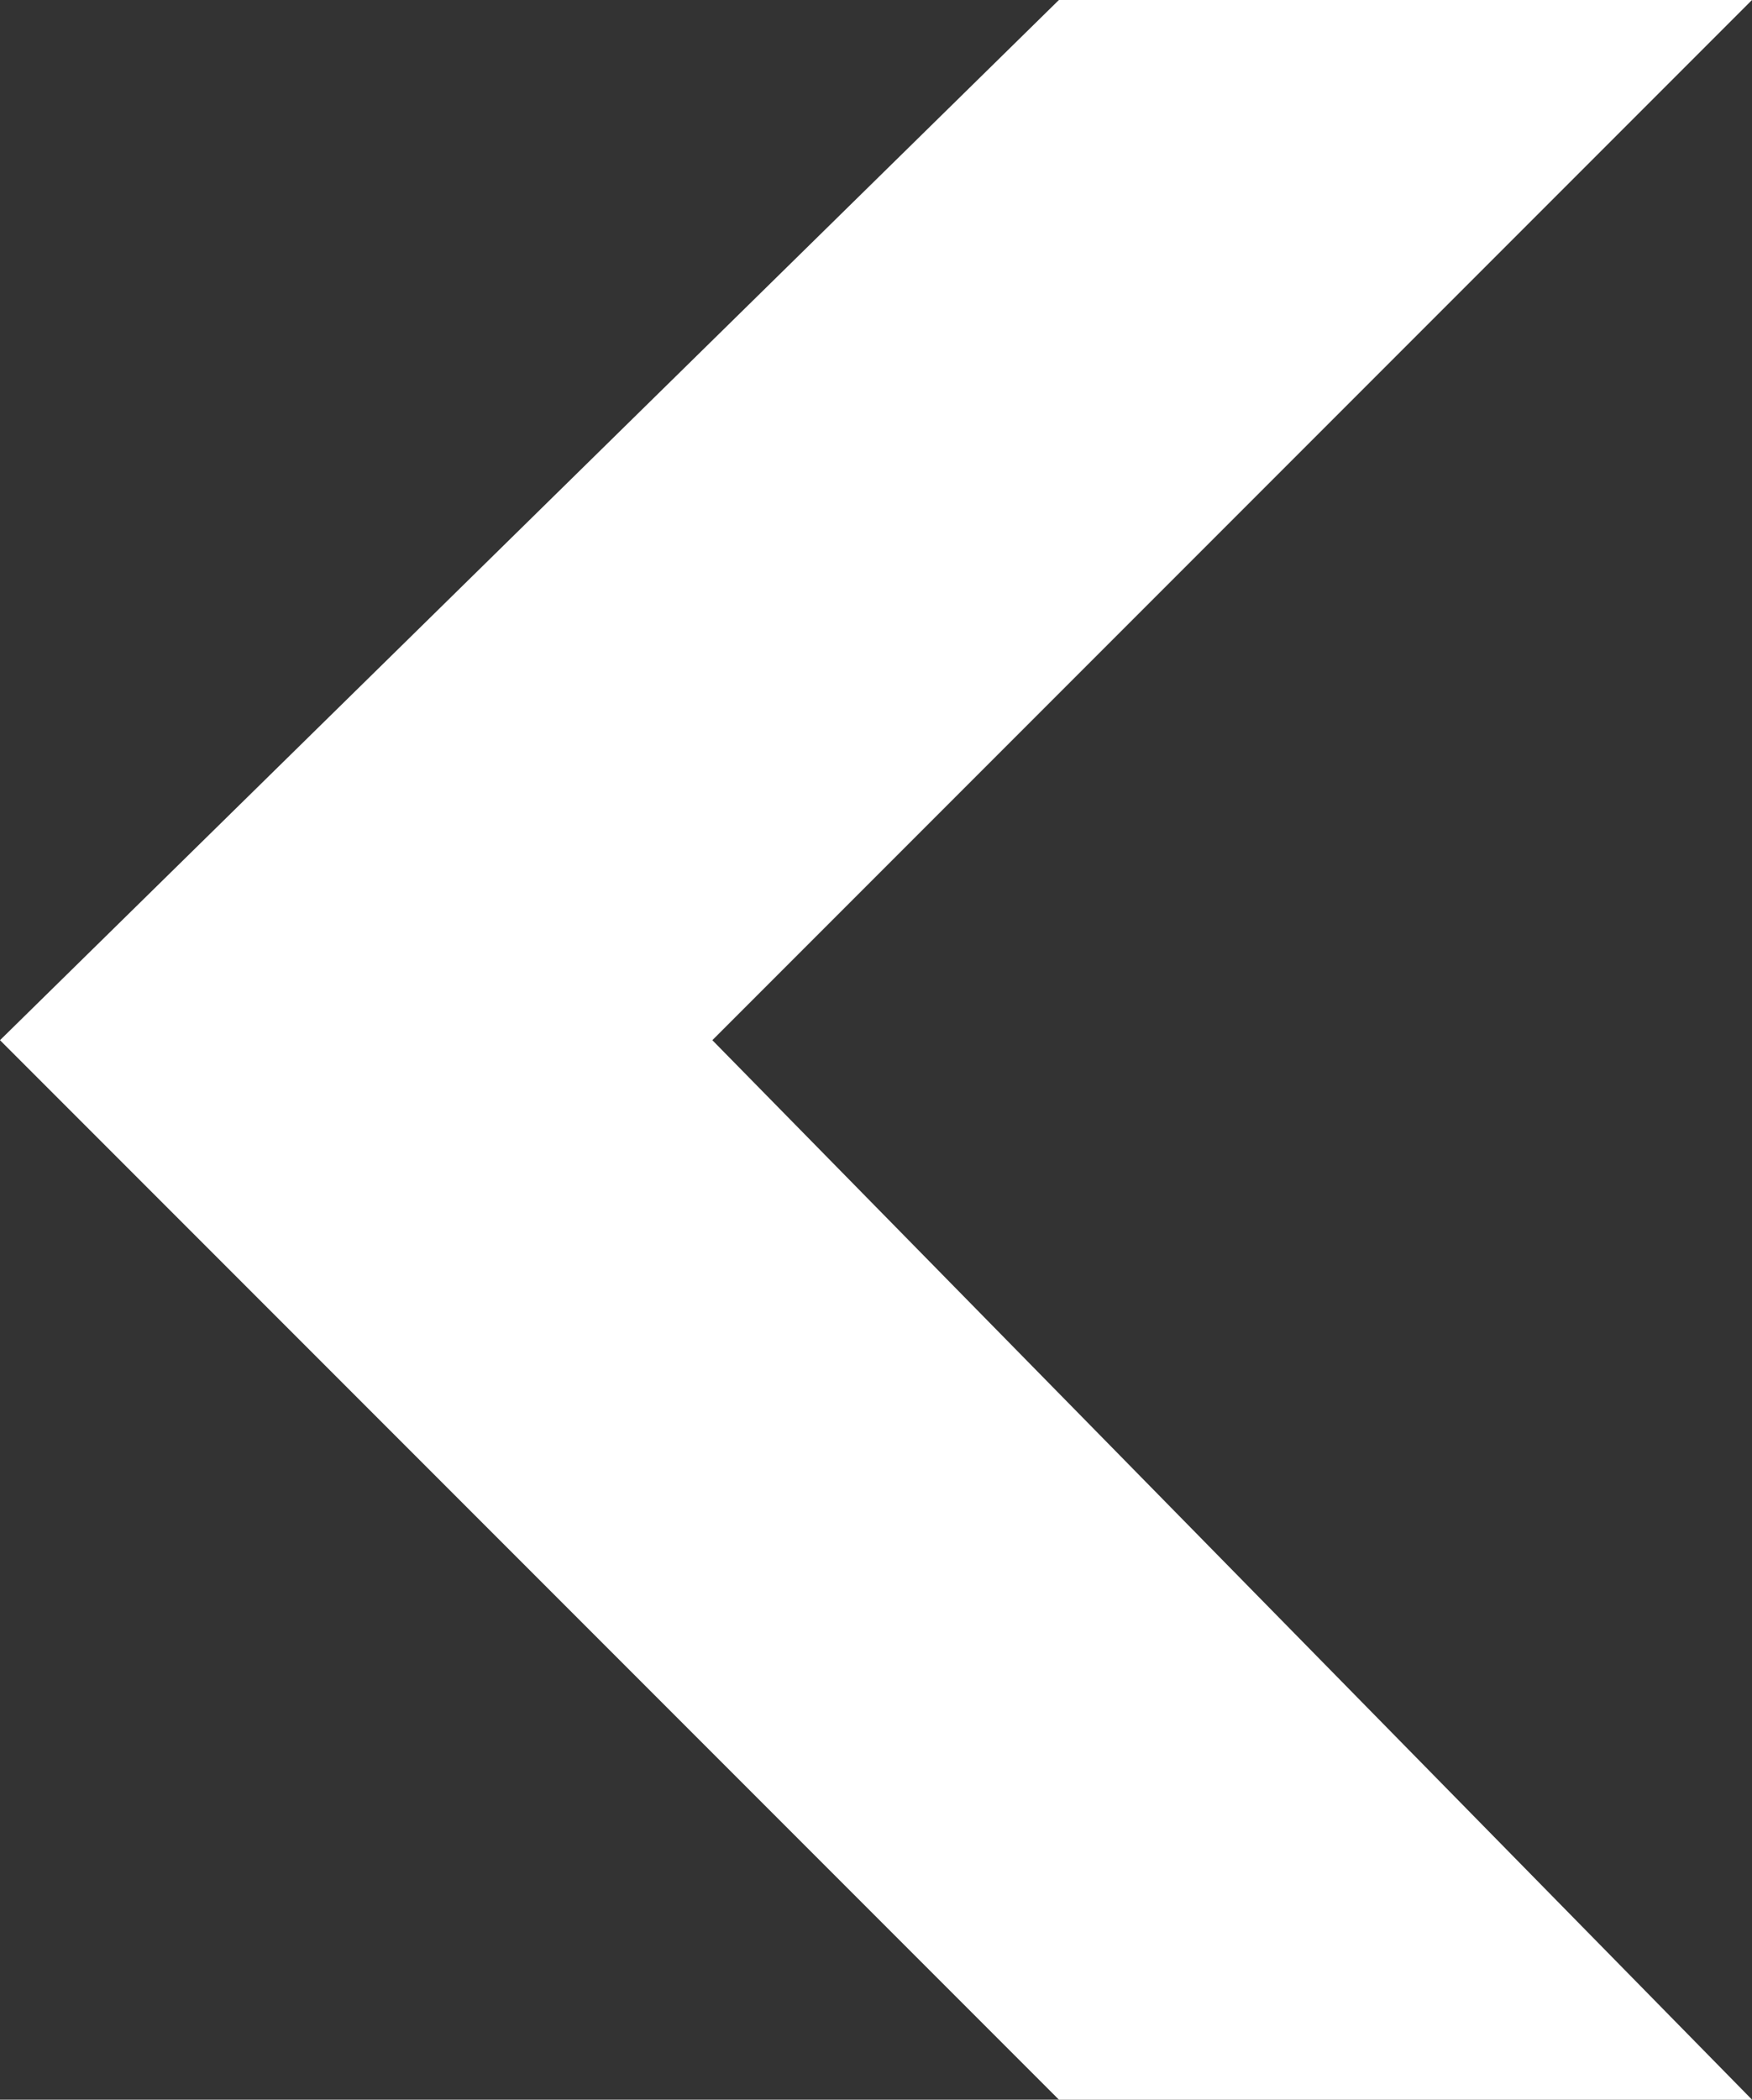 <?xml version="1.0" encoding="UTF-8" standalone="no"?>
<!-- Generator: Adobe Illustrator 23.0.4, SVG Export Plug-In . SVG Version: 6.00 Build 0)  -->

<svg
   xmlns:dc="http://purl.org/dc/elements/1.1/"
   xmlns:cc="http://creativecommons.org/ns#"
   xmlns:rdf="http://www.w3.org/1999/02/22-rdf-syntax-ns#"
   xmlns:svg="http://www.w3.org/2000/svg"
   xmlns="http://www.w3.org/2000/svg"
   xmlns:sodipodi="http://sodipodi.sourceforge.net/DTD/sodipodi-0.dtd"
   xmlns:inkscape="http://www.inkscape.org/namespaces/inkscape"
   version="1.1"
   id="Layer_1"
   x="0px"
   y="0px"
   viewBox="0 0 9.1 10.9"
   xml:space="preserve"
   sodipodi:docname="solmar_arrow_white_left.svg"
   inkscape:version="0.92.4 (unknown)"
   width="9.1"
   height="10.9"><rect x="0" y="0" width="9.1" height="10.9" fill="#333333" stroke="none"/><defs
   id="defs9" /><sodipodi:namedview
   pagecolor="#ffffff"
   bordercolor="#666666"
   borderopacity="1"
   objecttolerance="10"
   gridtolerance="10"
   guidetolerance="10"
   inkscape:pageopacity="0"
   inkscape:pageshadow="2"
   inkscape:window-width="739"
   inkscape:window-height="480"
   id="namedview7"
   showgrid="false"
   inkscape:zoom="21.071429"
   inkscape:cx="1.4203393"
   inkscape:cy="3.9338986"
   inkscape:window-x="502"
   inkscape:window-y="360"
   inkscape:window-maximized="0"
   inkscape:current-layer="Layer_1" />
<style
   type="text/css"
   id="style2">
	.st0{fill:#E43880;}
</style>
<polygon
   class="st0"
   points="3.8,11.1 0.2,11.1 5.6,5.6 0.2,0.2 3.8,0.2 9.3,5.6 "
   id="polygon4"
   style="fill:#ffffff;fill-opacity:1"
   transform="matrix(-1,0,0,1,9.3,-0.2)" />
</svg>